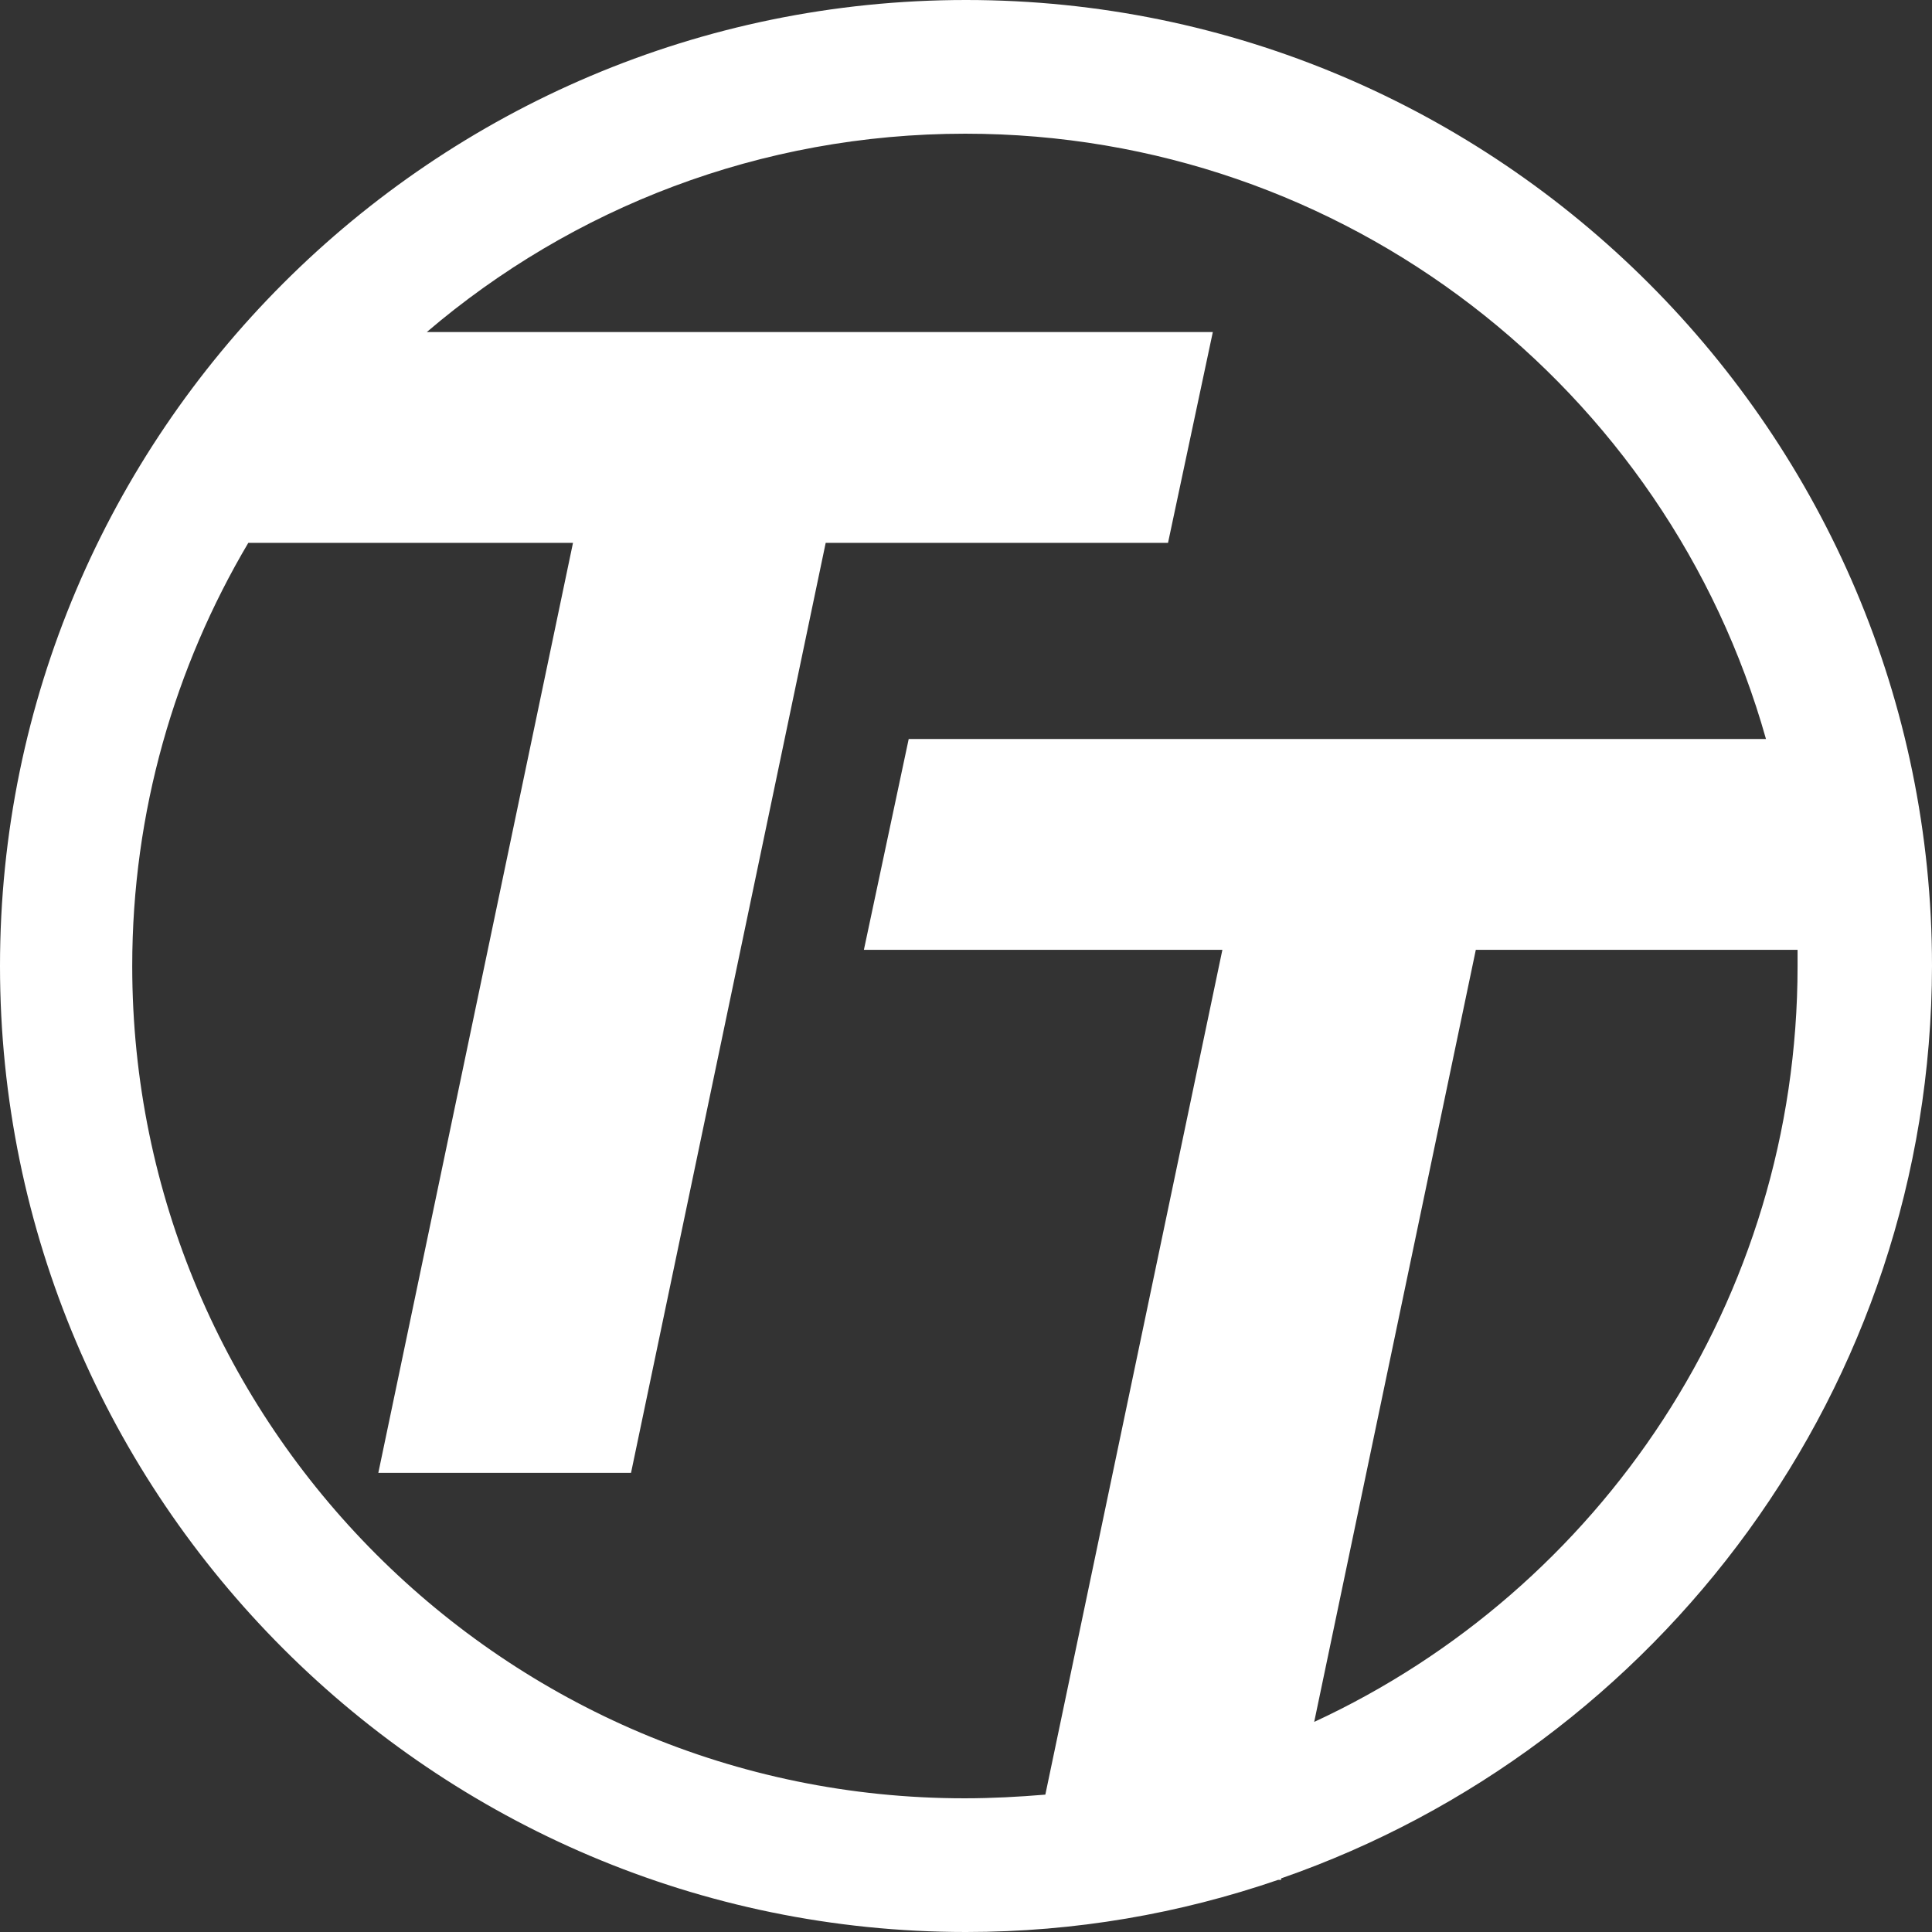 <?xml version="1.0" encoding="utf-8"?>
<!-- Generator: Adobe Illustrator 25.4.1, SVG Export Plug-In . SVG Version: 6.00 Build 0)  -->
<svg version="1.1" id="Layer_1" xmlns="http://www.w3.org/2000/svg" xmlns:xlink="http://www.w3.org/1999/xlink" x="0px" y="0px"
	 width="263px" height="263px" viewBox="0 0 263 263" style="enable-background:new 0 0 263 263;" xml:space="preserve">
<rect x="0" y="0" width="263" height="263" fill="#333333" stroke="none"/>
<style type="text/css">
	.st0{fill:#FFFFFF;}
</style>
<g>
	<path class="st0" d="M131.5,0C59,0,0,59,0,131.5S59,263,131.5,263c14.9,0,29.1-2.5,42.5-7.1h0.4v-0.2
		c51.5-17.9,88.5-66.8,88.6-124.2C263,59,204,0,131.5,0z M244.7,131.5c0,45.5-26.9,84.9-65.8,102.9l22-105.1h43.8
		C244.7,130,244.7,130.8,244.7,131.5z M123.7,100.6l-6.1,28.7h48.8l-24.1,115c-3.6,0.3-7.3,0.5-11,0.5C68.8,244.8,18,194,18,131.5
		c0-21,5.8-40.7,15.8-57.6H78L51.5,200.5h34.4l26.5-126.6H159l6.1-28.7H58.1c19.8-16.9,45.4-27,73.3-27c51.8,0,95.6,34.8,109,82.4
		H123.7z"/>
</g>
</svg>
